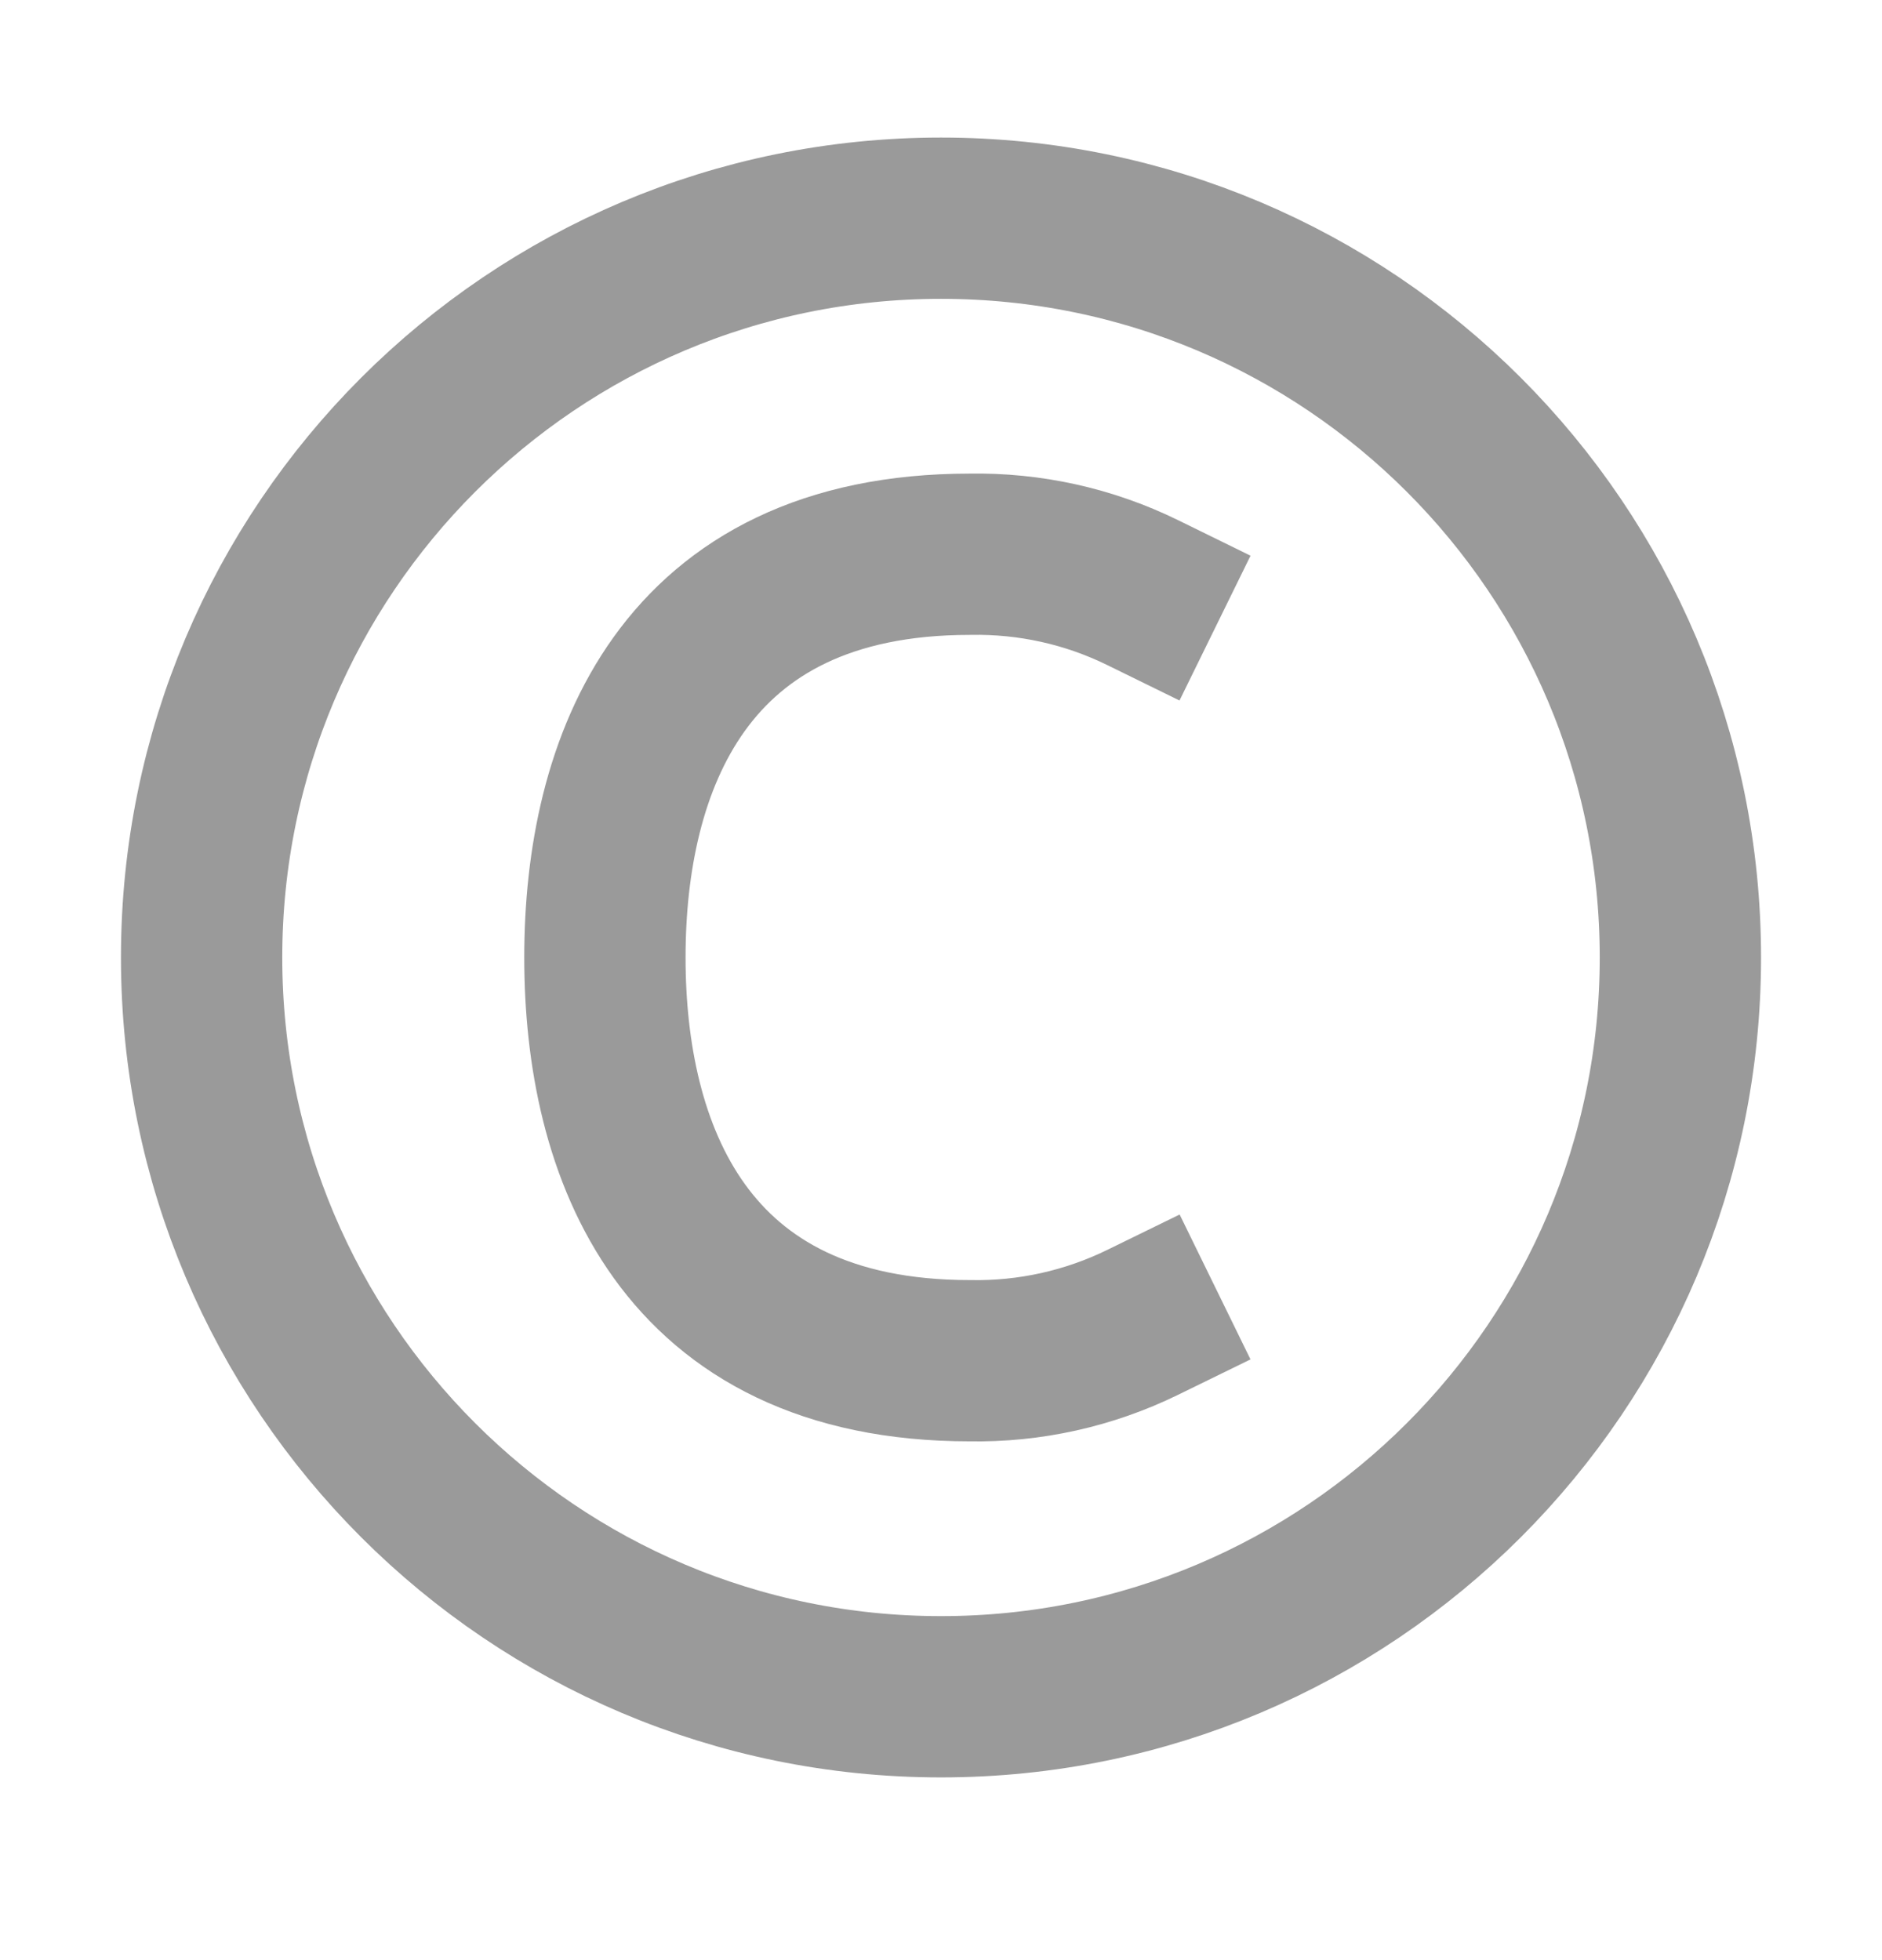 <svg width="24" height="25" viewBox="0 0 24 25" fill="none" xmlns="http://www.w3.org/2000/svg">
<path d="M12 21.641C17.207 21.641 21.429 17.419 21.429 12.212C21.429 7.005 17.207 2.783 12 2.783C6.793 2.783 2.571 7.005 2.571 12.212C2.571 17.419 6.793 21.641 12 21.641Z" stroke="#9A9A9A" stroke-width="2.057" stroke-miterlimit="10" stroke-linecap="square"/>
<path d="M14.571 7.558C13.886 7.222 13.131 7.055 12.368 7.069C8.694 7.069 7.714 9.763 7.714 12.212C7.714 14.661 8.694 17.355 12.368 17.355C13.131 17.369 13.886 17.201 14.571 16.866" stroke="#9A9A9A" stroke-width="2.057" stroke-miterlimit="10" stroke-linecap="square"/>
</svg>
